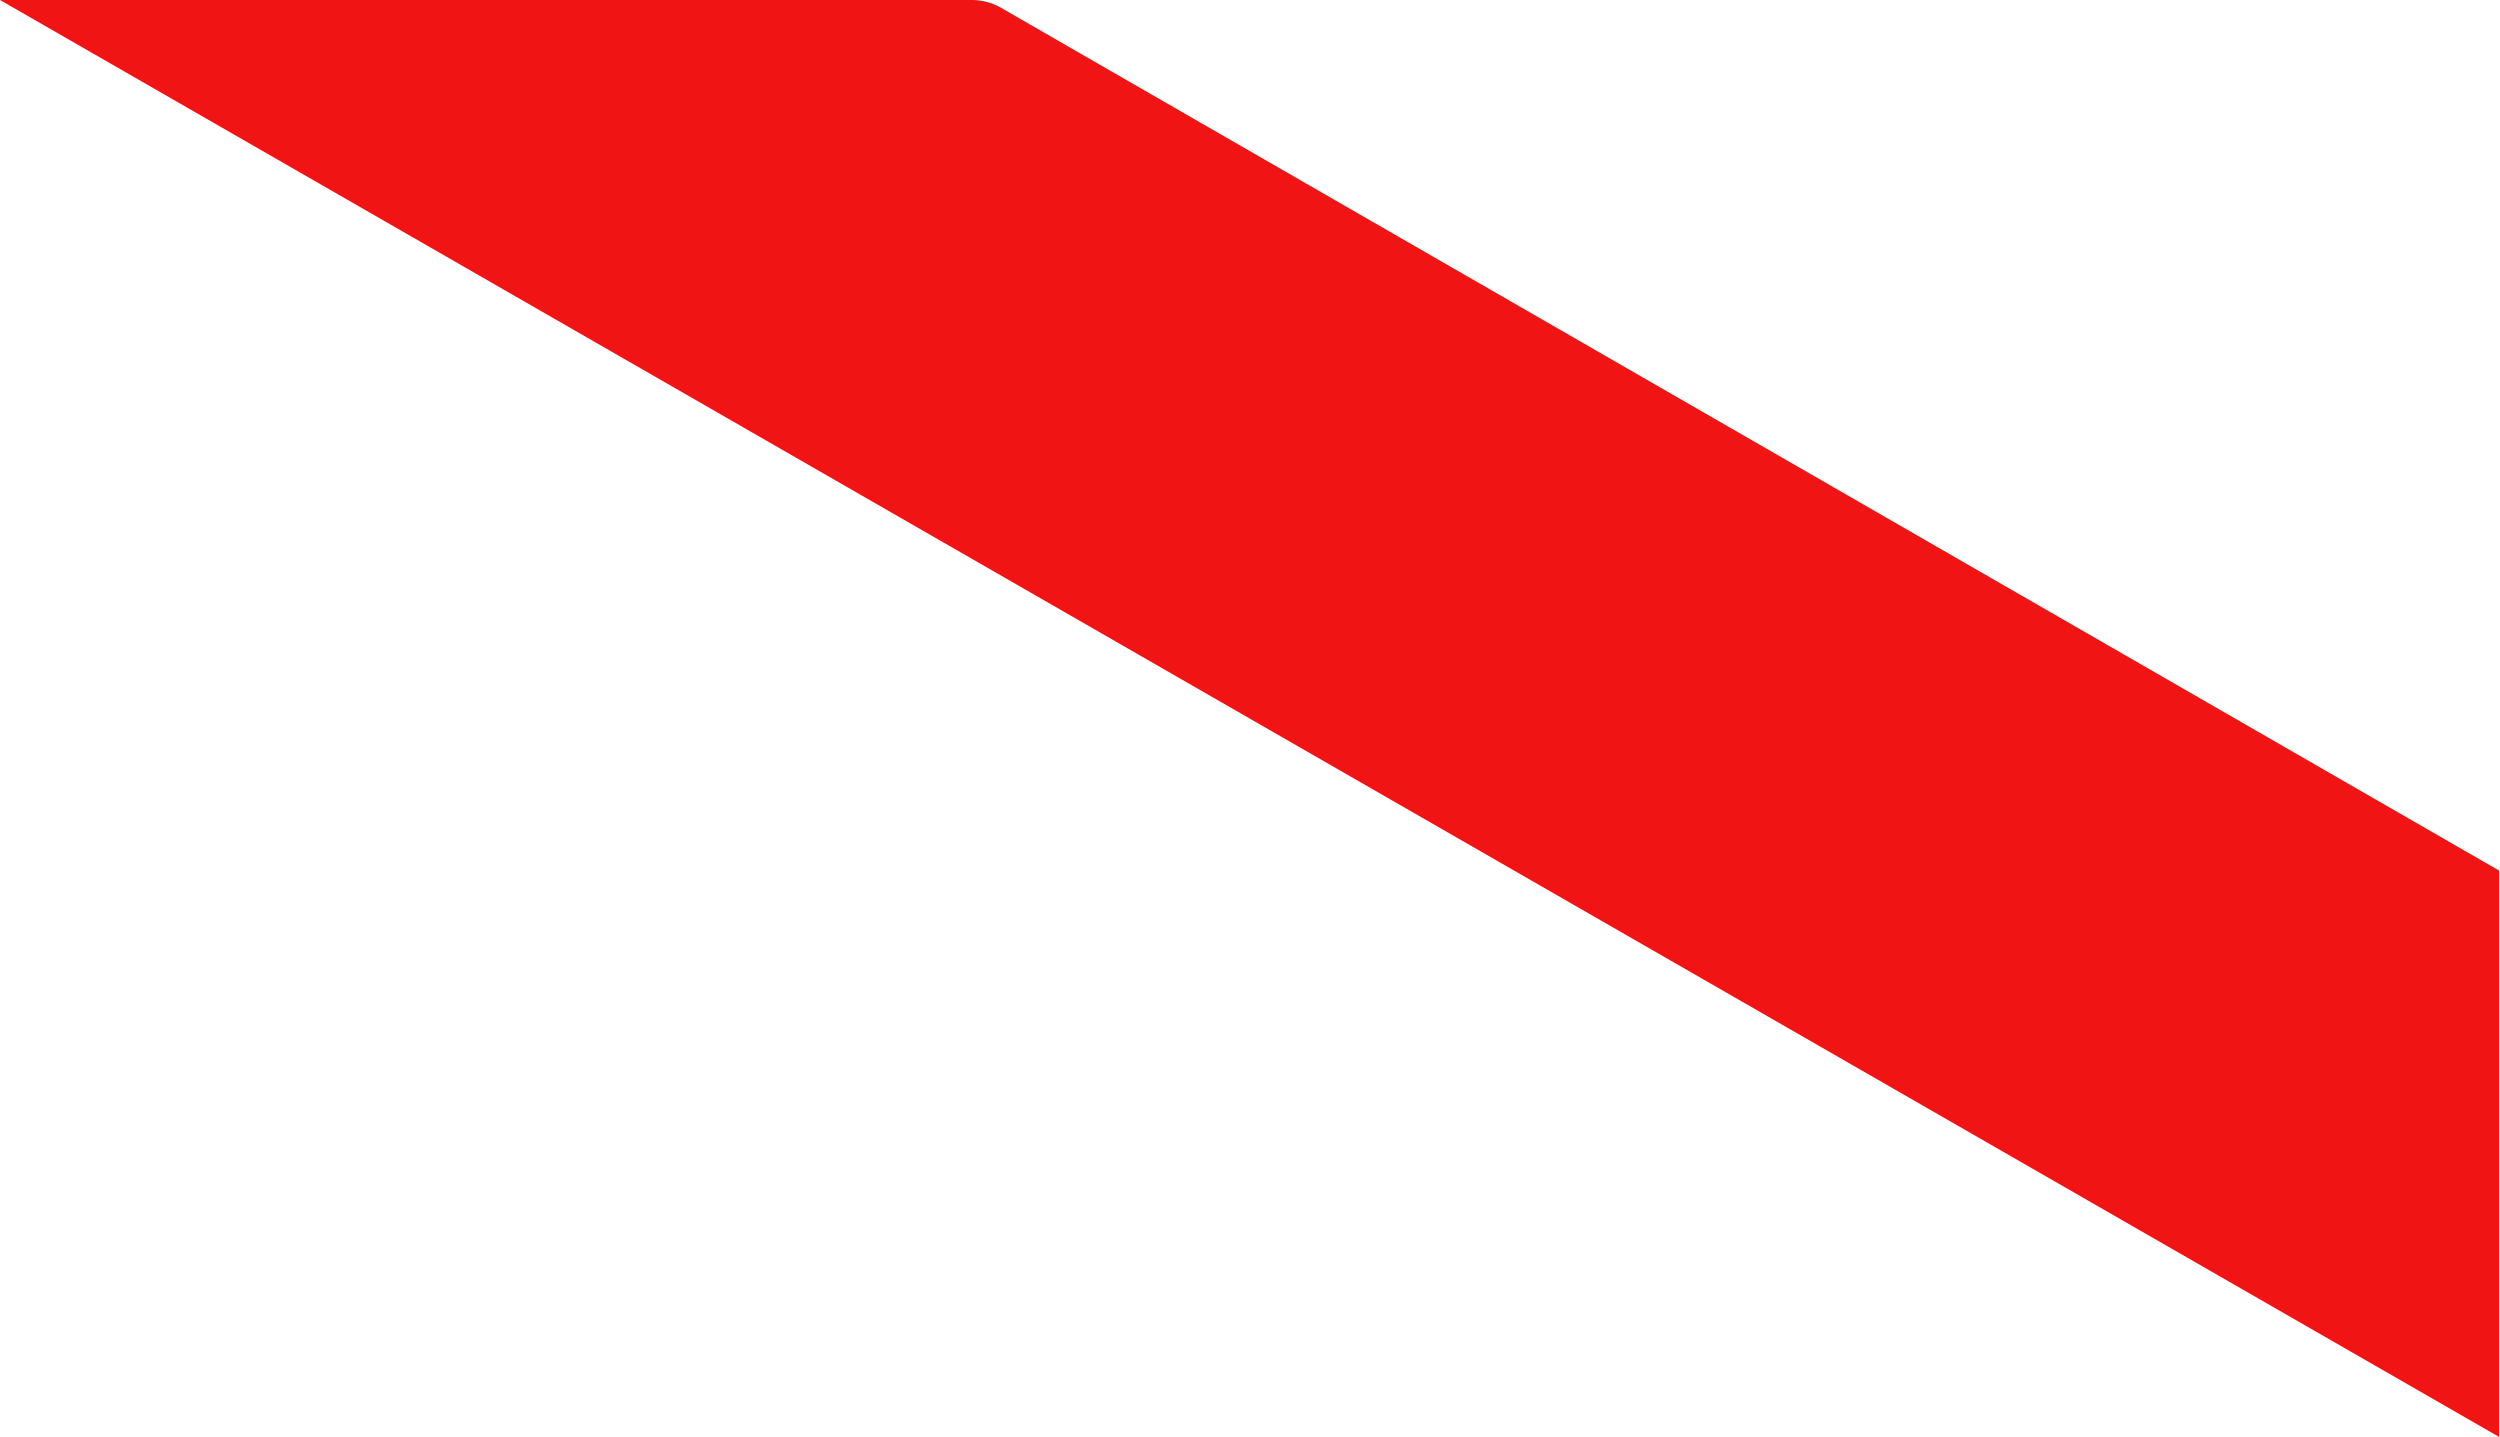 <?xml version="1.0" encoding="UTF-8"?> <svg xmlns="http://www.w3.org/2000/svg" width="689" height="396" viewBox="0 0 689 396" fill="none"> <path d="M267.871 -0.001C270.676 -0.001 273.431 0.736 275.861 2.135L688.724 239.912L688.724 395.999L-0 -0L267.871 -0.001Z" fill="#F01414"></path> </svg> 